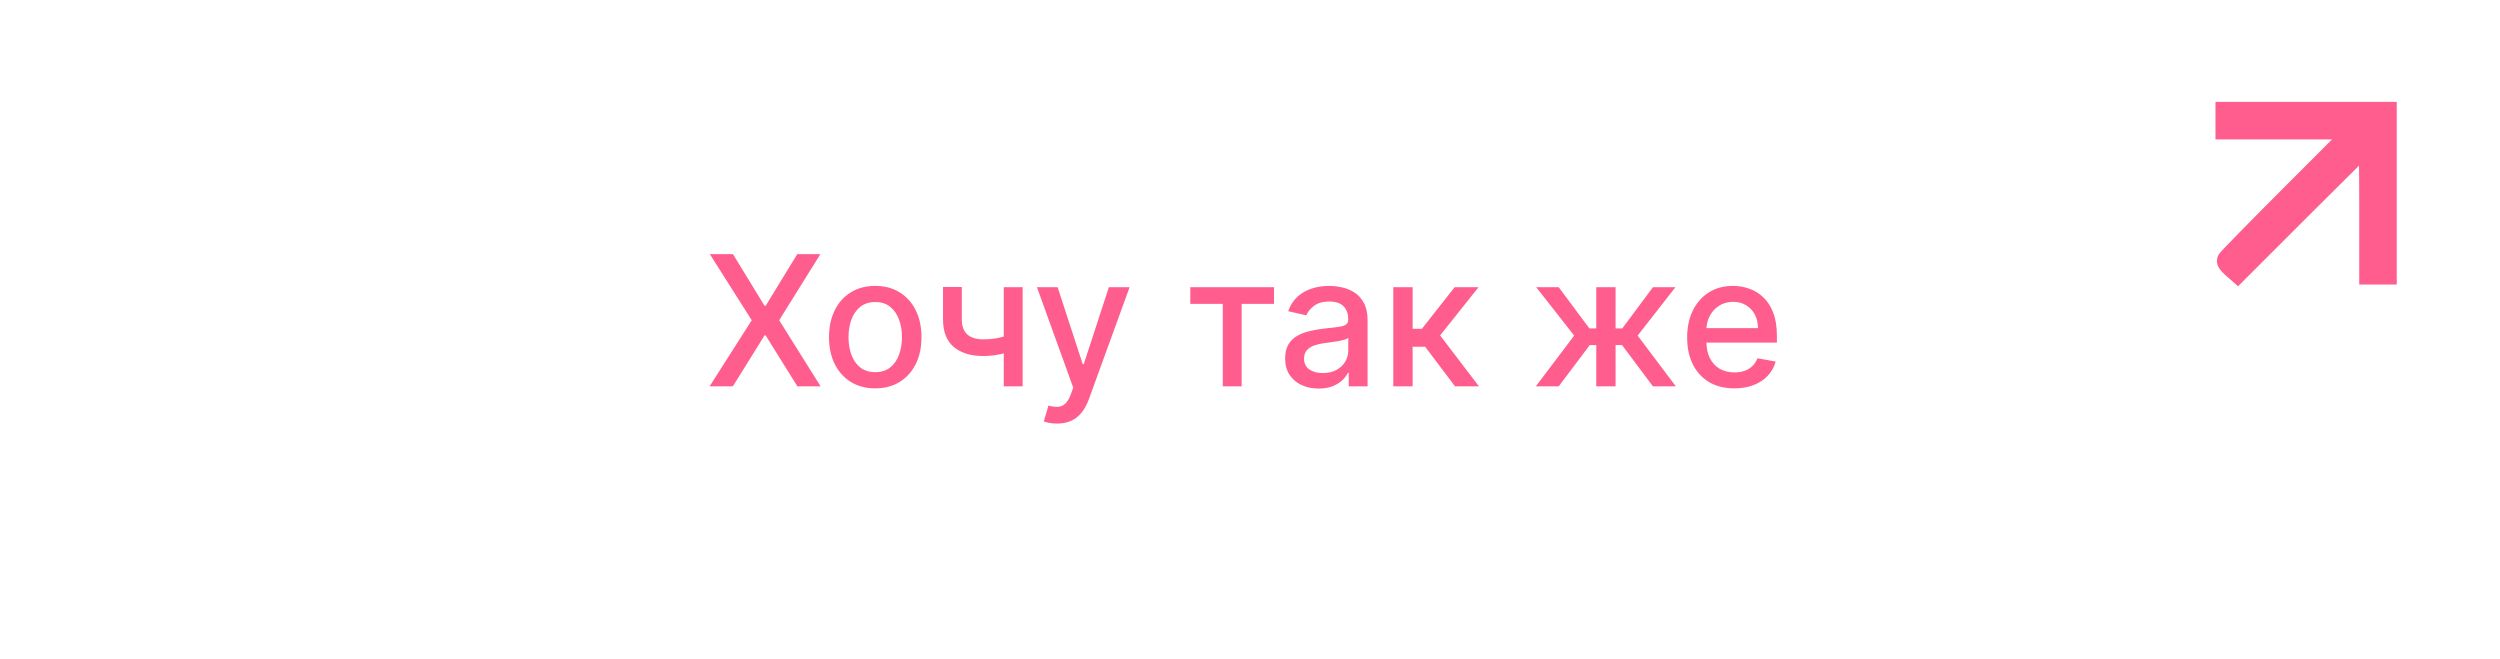 <?xml version="1.0" encoding="UTF-8"?> <svg xmlns="http://www.w3.org/2000/svg" width="220" height="58" viewBox="0 0 220 58" fill="none"> <rect width="220" height="58" fill="white"></rect> <path d="M209.877 24.518H210.396V24V17V10V9.481H209.877H202.939H196H195.481V10V10.614V11.228V11.747H196H201.864H206.475L201.558 16.665L201.558 16.665C199.962 18.261 198.51 19.728 197.457 20.804C196.93 21.342 196.502 21.784 196.205 22.096C196.057 22.252 195.939 22.378 195.857 22.468C195.816 22.513 195.781 22.554 195.753 22.587C195.74 22.603 195.723 22.624 195.706 22.648C195.698 22.659 195.684 22.68 195.669 22.708C195.661 22.722 195.649 22.746 195.637 22.777C195.628 22.802 195.604 22.869 195.604 22.96C195.604 23.066 195.635 23.15 195.651 23.189C195.67 23.235 195.692 23.276 195.711 23.306C195.749 23.368 195.795 23.428 195.839 23.481C195.93 23.59 196.047 23.709 196.171 23.818C196.171 23.818 196.171 23.818 196.171 23.818L196.562 24.161L196.927 24.481L197.27 24.137L203.051 18.357L202.701 18.007L203.051 18.357C204.641 16.768 206.095 15.324 207.158 14.278C207.519 13.924 207.833 13.615 208.093 13.362C208.097 13.54 208.1 13.737 208.104 13.95C208.12 15.015 208.131 16.486 208.131 18.105V24V24.518H208.649H209.263H209.877Z" fill="#FF5D8E" stroke="#FF5D8E" stroke-width="1.037"></path> <path d="M64.5 22.364L67.284 26.915H67.375L70.159 22.364H72.193L68.568 28.182L72.216 34H70.171L67.375 29.511H67.284L64.489 34H62.443L66.153 28.182L62.466 22.364H64.5ZM77.021 34.176C76.203 34.176 75.489 33.989 74.879 33.614C74.269 33.239 73.796 32.714 73.459 32.04C73.122 31.366 72.953 30.578 72.953 29.676C72.953 28.771 73.122 27.979 73.459 27.301C73.796 26.623 74.269 26.097 74.879 25.722C75.489 25.347 76.203 25.159 77.021 25.159C77.84 25.159 78.553 25.347 79.163 25.722C79.773 26.097 80.247 26.623 80.584 27.301C80.921 27.979 81.09 28.771 81.09 29.676C81.09 30.578 80.921 31.366 80.584 32.04C80.247 32.714 79.773 33.239 79.163 33.614C78.553 33.989 77.84 34.176 77.021 34.176ZM77.027 32.75C77.557 32.75 77.997 32.61 78.345 32.33C78.694 32.049 78.951 31.676 79.118 31.21C79.288 30.744 79.374 30.231 79.374 29.671C79.374 29.114 79.288 28.602 79.118 28.136C78.951 27.667 78.694 27.29 78.345 27.006C77.997 26.722 77.557 26.579 77.027 26.579C76.493 26.579 76.05 26.722 75.697 27.006C75.349 27.29 75.09 27.667 74.919 28.136C74.752 28.602 74.669 29.114 74.669 29.671C74.669 30.231 74.752 30.744 74.919 31.21C75.09 31.676 75.349 32.049 75.697 32.33C76.05 32.61 76.493 32.75 77.027 32.75ZM89.992 25.273V34H88.332V25.273H89.992ZM89.27 29.324V30.79C89.008 30.896 88.732 30.991 88.44 31.074C88.149 31.153 87.842 31.216 87.52 31.261C87.198 31.307 86.863 31.329 86.514 31.329C85.435 31.329 84.577 31.066 83.94 30.54C83.304 30.009 82.986 29.199 82.986 28.108V25.256H84.639V28.108C84.639 28.521 84.715 28.856 84.867 29.114C85.018 29.371 85.234 29.561 85.514 29.682C85.794 29.803 86.128 29.864 86.514 29.864C87.026 29.864 87.497 29.816 87.929 29.722C88.365 29.623 88.812 29.491 89.27 29.324ZM93.013 37.273C92.759 37.273 92.528 37.252 92.32 37.21C92.111 37.172 91.956 37.131 91.854 37.085L92.263 35.693C92.573 35.776 92.85 35.812 93.092 35.801C93.335 35.79 93.549 35.699 93.734 35.528C93.924 35.358 94.09 35.08 94.234 34.693L94.445 34.114L91.251 25.273H93.07L95.28 32.045H95.371L97.581 25.273H99.405L95.808 35.165C95.642 35.619 95.43 36.004 95.172 36.318C94.914 36.636 94.608 36.875 94.251 37.034C93.895 37.193 93.483 37.273 93.013 37.273ZM104.747 26.739V25.273H112.111V26.739H109.264V34H107.605V26.739H104.747ZM116.041 34.193C115.488 34.193 114.988 34.091 114.541 33.886C114.094 33.678 113.74 33.377 113.479 32.983C113.221 32.589 113.092 32.106 113.092 31.534C113.092 31.042 113.187 30.636 113.376 30.318C113.566 30 113.821 29.748 114.143 29.562C114.465 29.377 114.825 29.237 115.223 29.142C115.621 29.047 116.026 28.975 116.439 28.926C116.962 28.866 117.386 28.816 117.712 28.778C118.037 28.737 118.274 28.671 118.422 28.579C118.57 28.489 118.643 28.341 118.643 28.136V28.097C118.643 27.6 118.503 27.216 118.223 26.943C117.946 26.671 117.534 26.534 116.984 26.534C116.412 26.534 115.962 26.661 115.632 26.915C115.306 27.165 115.081 27.443 114.956 27.75L113.359 27.386C113.549 26.856 113.825 26.428 114.189 26.102C114.556 25.773 114.979 25.534 115.456 25.386C115.933 25.235 116.435 25.159 116.962 25.159C117.31 25.159 117.679 25.201 118.07 25.284C118.464 25.364 118.831 25.511 119.172 25.727C119.517 25.943 119.799 26.252 120.018 26.653C120.238 27.051 120.348 27.568 120.348 28.204V34H118.689V32.807H118.621C118.511 33.026 118.346 33.242 118.126 33.455C117.907 33.667 117.625 33.843 117.28 33.983C116.935 34.123 116.522 34.193 116.041 34.193ZM116.411 32.83C116.88 32.83 117.282 32.737 117.615 32.551C117.952 32.365 118.208 32.123 118.382 31.824C118.56 31.521 118.649 31.197 118.649 30.852V29.727C118.589 29.788 118.471 29.845 118.297 29.898C118.126 29.947 117.931 29.991 117.712 30.028C117.492 30.062 117.278 30.095 117.07 30.125C116.861 30.151 116.687 30.174 116.547 30.193C116.217 30.235 115.916 30.305 115.643 30.403C115.375 30.502 115.159 30.644 114.996 30.829C114.837 31.011 114.757 31.254 114.757 31.557C114.757 31.977 114.912 32.295 115.223 32.511C115.534 32.724 115.929 32.83 116.411 32.83ZM122.611 34V25.273H124.31V28.932H125.128L128.009 25.273H130.111L126.73 29.517L130.151 34H128.043L125.412 30.511H124.31V34H122.611ZM135.148 34L138.528 29.534L135.188 25.273H137.165L139.864 28.898H140.472V25.273H142.17V28.898H142.761L145.46 25.273H147.438L144.114 29.534L147.477 34H145.46L142.739 30.364H142.17V34H140.472V30.364H139.903L137.165 34H135.148ZM152.622 34.176C151.762 34.176 151.022 33.992 150.401 33.625C149.783 33.254 149.306 32.733 148.969 32.062C148.635 31.388 148.469 30.599 148.469 29.693C148.469 28.799 148.635 28.011 148.969 27.329C149.306 26.648 149.776 26.116 150.378 25.733C150.984 25.35 151.692 25.159 152.503 25.159C152.995 25.159 153.473 25.241 153.935 25.403C154.397 25.566 154.812 25.822 155.179 26.171C155.546 26.519 155.836 26.972 156.048 27.528C156.26 28.081 156.366 28.754 156.366 29.546V30.148H149.429V28.875H154.702C154.702 28.428 154.611 28.032 154.429 27.688C154.247 27.339 153.991 27.064 153.662 26.864C153.336 26.663 152.954 26.562 152.514 26.562C152.037 26.562 151.62 26.68 151.264 26.915C150.912 27.146 150.639 27.449 150.446 27.824C150.257 28.195 150.162 28.599 150.162 29.034V30.028C150.162 30.612 150.264 31.108 150.469 31.517C150.677 31.926 150.967 32.239 151.338 32.455C151.709 32.667 152.143 32.773 152.639 32.773C152.961 32.773 153.255 32.727 153.52 32.636C153.785 32.542 154.014 32.401 154.207 32.216C154.401 32.03 154.548 31.801 154.651 31.528L156.259 31.818C156.13 32.292 155.899 32.706 155.565 33.062C155.236 33.415 154.821 33.689 154.321 33.886C153.825 34.08 153.259 34.176 152.622 34.176Z" fill="#FF5D8E"></path> </svg> 